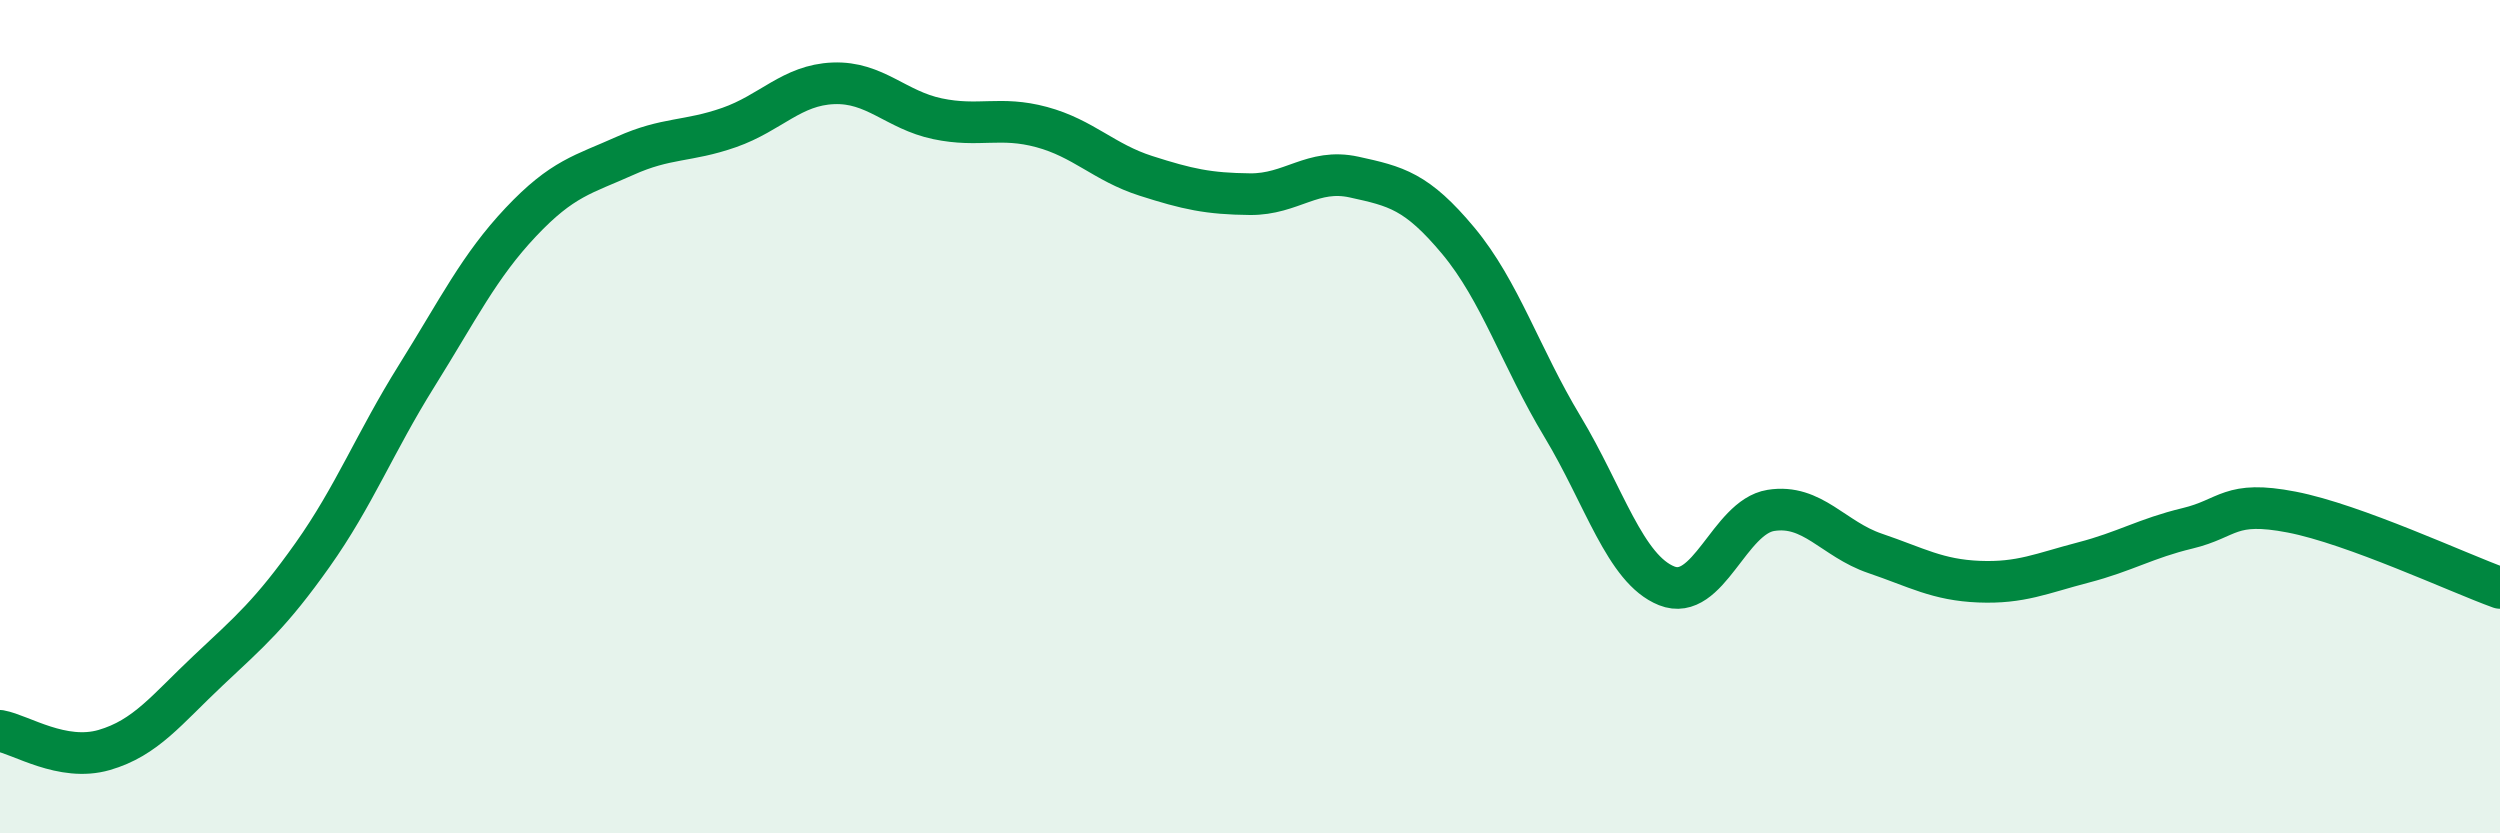
    <svg width="60" height="20" viewBox="0 0 60 20" xmlns="http://www.w3.org/2000/svg">
      <path
        d="M 0,17.54 C 0.5,17.63 1.5,18.29 2.5,18 C 3.5,17.71 4,17.03 5,16.09 C 6,15.15 6.5,14.73 7.5,13.32 C 8.5,11.91 9,10.62 10,9.02 C 11,7.42 11.5,6.39 12.5,5.33 C 13.5,4.27 14,4.19 15,3.74 C 16,3.29 16.5,3.41 17.5,3.06 C 18.5,2.71 19,2.04 20,2 C 21,1.96 21.5,2.64 22.5,2.85 C 23.5,3.06 24,2.78 25,3.05 C 26,3.32 26.5,3.9 27.5,4.22 C 28.5,4.54 29,4.65 30,4.66 C 31,4.67 31.5,4.03 32.5,4.25 C 33.5,4.47 34,4.58 35,5.78 C 36,6.98 36.5,8.58 37.5,10.24 C 38.5,11.9 39,13.66 40,14.06 C 41,14.46 41.5,12.41 42.5,12.25 C 43.5,12.09 44,12.94 45,13.28 C 46,13.62 46.5,13.92 47.5,13.96 C 48.5,14 49,13.76 50,13.5 C 51,13.24 51.5,12.92 52.5,12.68 C 53.5,12.44 53.5,12 55,12.29 C 56.5,12.58 59,13.75 60,14.11L60 20L0 20Z"
        fill="#008740"
        opacity="0.1"
        stroke-linecap="round"
        stroke-linejoin="round"
      />
      <path
        d="M 0,17.54 C 0.5,17.63 1.5,18.29 2.5,18 C 3.5,17.71 4,17.03 5,16.09 C 6,15.15 6.5,14.73 7.5,13.32 C 8.5,11.91 9,10.62 10,9.02 C 11,7.42 11.5,6.39 12.5,5.33 C 13.5,4.27 14,4.19 15,3.74 C 16,3.29 16.5,3.41 17.5,3.06 C 18.5,2.71 19,2.04 20,2 C 21,1.96 21.5,2.64 22.5,2.85 C 23.5,3.06 24,2.78 25,3.05 C 26,3.32 26.5,3.9 27.5,4.22 C 28.5,4.54 29,4.65 30,4.66 C 31,4.67 31.5,4.03 32.5,4.25 C 33.5,4.47 34,4.58 35,5.78 C 36,6.98 36.5,8.58 37.5,10.24 C 38.5,11.9 39,13.66 40,14.06 C 41,14.46 41.5,12.41 42.5,12.25 C 43.5,12.09 44,12.94 45,13.28 C 46,13.62 46.5,13.92 47.5,13.96 C 48.5,14 49,13.76 50,13.5 C 51,13.24 51.5,12.92 52.5,12.68 C 53.5,12.44 53.5,12 55,12.29 C 56.5,12.58 59,13.75 60,14.11"
        stroke="#008740"
        stroke-width="1"
        fill="none"
        stroke-linecap="round"
        stroke-linejoin="round"
      />
    </svg>
  
